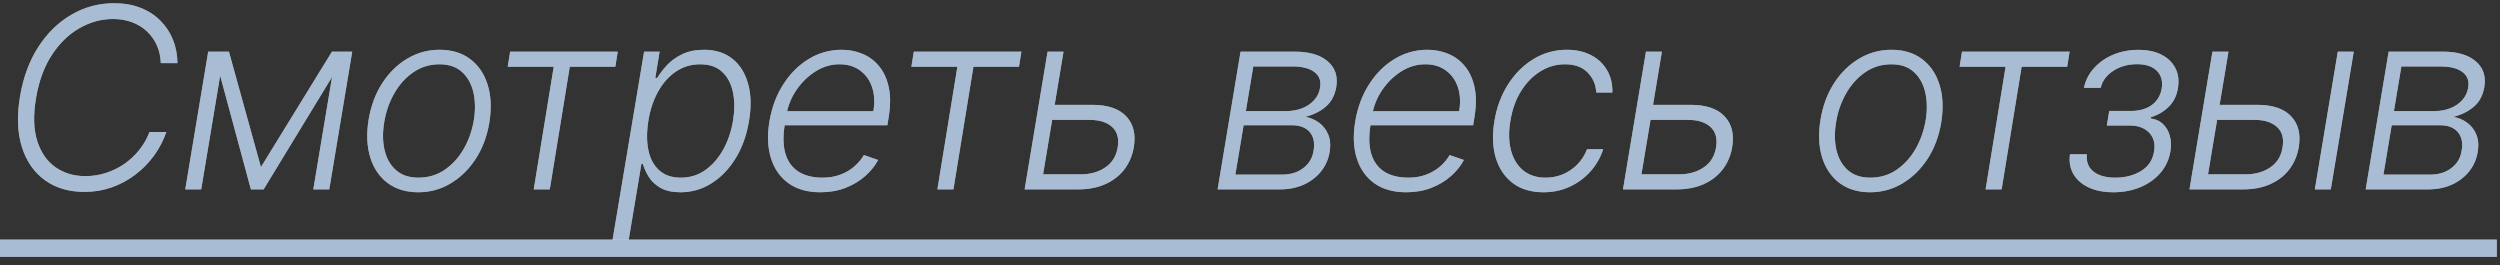 <?xml version="1.0" encoding="UTF-8"?> <svg xmlns="http://www.w3.org/2000/svg" width="198" height="21" viewBox="0 0 198 21" fill="none"><rect x="0" y="0" width="198" height="21" fill="#333333" stroke="none"/><path d="M14.055 5H12.734C12.72 4.503 12.621 4.044 12.436 3.622C12.251 3.196 11.993 2.824 11.662 2.507C11.331 2.19 10.935 1.944 10.476 1.768C10.021 1.593 9.512 1.506 8.949 1.506C8.021 1.506 7.133 1.75 6.286 2.237C5.438 2.72 4.709 3.43 4.098 4.368C3.487 5.305 3.071 6.451 2.848 7.805C2.625 9.141 2.661 10.265 2.955 11.179C3.248 12.088 3.729 12.777 4.396 13.246C5.069 13.714 5.857 13.949 6.761 13.949C7.339 13.949 7.893 13.861 8.423 13.686C8.954 13.511 9.441 13.267 9.886 12.954C10.331 12.637 10.722 12.266 11.058 11.839C11.394 11.413 11.655 10.952 11.839 10.454H13.175C12.943 11.122 12.618 11.745 12.202 12.322C11.785 12.895 11.293 13.397 10.724 13.828C10.161 14.259 9.538 14.595 8.857 14.837C8.179 15.078 7.46 15.199 6.697 15.199C5.457 15.199 4.408 14.889 3.551 14.268C2.699 13.648 2.093 12.775 1.733 11.648C1.378 10.516 1.328 9.183 1.584 7.649C1.835 6.143 2.315 4.837 3.026 3.729C3.741 2.621 4.616 1.766 5.653 1.165C6.69 0.559 7.817 0.256 9.034 0.256C9.811 0.256 10.507 0.376 11.122 0.618C11.738 0.855 12.261 1.191 12.692 1.626C13.127 2.057 13.461 2.559 13.693 3.132C13.925 3.705 14.046 4.328 14.055 5ZM20.666 13.232L26.291 4.091H27.52L20.879 15H19.87L16.923 4.091H18.131L20.666 13.232ZM17.754 4.091L15.936 15H14.672L16.49 4.091H17.754ZM24.814 15L26.632 4.091H27.896L26.078 15H24.814ZM33.127 15.227C32.171 15.227 31.366 14.986 30.712 14.503C30.059 14.015 29.597 13.34 29.327 12.479C29.058 11.617 29.012 10.623 29.192 9.496C29.372 8.397 29.73 7.431 30.265 6.598C30.805 5.76 31.468 5.109 32.254 4.645C33.039 4.176 33.894 3.942 34.817 3.942C35.779 3.942 36.584 4.186 37.232 4.673C37.886 5.161 38.347 5.836 38.617 6.697C38.892 7.559 38.939 8.556 38.759 9.688C38.579 10.781 38.219 11.745 37.68 12.578C37.14 13.407 36.477 14.055 35.691 14.524C34.91 14.993 34.055 15.227 33.127 15.227ZM33.141 14.07C33.918 14.07 34.609 13.864 35.215 13.452C35.826 13.035 36.33 12.481 36.728 11.79C37.126 11.094 37.393 10.329 37.531 9.496C37.658 8.7 37.644 7.969 37.488 7.301C37.332 6.634 37.031 6.098 36.586 5.696C36.141 5.294 35.549 5.092 34.81 5.092C34.038 5.092 33.347 5.303 32.736 5.724C32.126 6.141 31.621 6.7 31.224 7.401C30.826 8.097 30.561 8.859 30.428 9.688C30.296 10.488 30.305 11.219 30.457 11.882C30.613 12.545 30.913 13.075 31.359 13.473C31.808 13.871 32.403 14.07 33.141 14.07ZM40.212 5.284L40.404 4.091H48.926L48.734 5.284H45.127L43.543 15H42.271L43.855 5.284H40.212ZM48.498 19.091L51.013 4.091H52.241L51.9 6.172H52.05C52.248 5.845 52.507 5.509 52.824 5.163C53.146 4.818 53.546 4.529 54.024 4.297C54.507 4.06 55.085 3.942 55.757 3.942C56.657 3.942 57.402 4.176 57.994 4.645C58.591 5.114 59.007 5.772 59.244 6.619C59.486 7.467 59.512 8.452 59.322 9.574C59.138 10.701 58.785 11.688 58.264 12.536C57.743 13.383 57.106 14.044 56.353 14.517C55.605 14.991 54.786 15.227 53.896 15.227C53.238 15.227 52.705 15.109 52.298 14.872C51.896 14.635 51.588 14.344 51.375 13.999C51.162 13.648 51.008 13.307 50.913 12.976H50.8L49.777 19.091H48.498ZM51.353 9.553C51.212 10.433 51.212 11.214 51.353 11.896C51.496 12.573 51.782 13.106 52.213 13.494C52.644 13.878 53.212 14.07 53.917 14.07C54.642 14.07 55.288 13.871 55.856 13.473C56.425 13.07 56.898 12.528 57.277 11.847C57.656 11.165 57.916 10.4 58.058 9.553C58.191 8.714 58.186 7.959 58.044 7.287C57.902 6.615 57.618 6.082 57.192 5.689C56.766 5.291 56.185 5.092 55.452 5.092C54.741 5.092 54.102 5.284 53.534 5.668C52.971 6.046 52.502 6.572 52.128 7.244C51.754 7.912 51.496 8.681 51.353 9.553ZM64.974 15.227C63.956 15.227 63.116 14.991 62.453 14.517C61.79 14.039 61.326 13.378 61.061 12.536C60.796 11.688 60.755 10.713 60.94 9.609C61.125 8.511 61.489 7.536 62.034 6.683C62.578 5.826 63.251 5.156 64.051 4.673C64.851 4.186 65.72 3.942 66.657 3.942C67.249 3.942 67.803 4.051 68.319 4.268C68.835 4.482 69.273 4.811 69.633 5.256C69.998 5.696 70.251 6.252 70.393 6.925C70.535 7.592 70.53 8.383 70.379 9.297L70.279 9.922H61.757L61.934 8.807H69.171C69.29 8.106 69.257 7.476 69.072 6.918C68.887 6.359 68.573 5.916 68.127 5.589C67.687 5.258 67.14 5.092 66.487 5.092C65.819 5.092 65.187 5.279 64.591 5.653C63.999 6.027 63.497 6.515 63.085 7.116C62.678 7.713 62.415 8.35 62.297 9.027L62.154 9.865C62.003 10.788 62.022 11.562 62.211 12.188C62.401 12.808 62.744 13.277 63.241 13.594C63.738 13.911 64.375 14.07 65.152 14.07C65.672 14.07 66.144 13.989 66.565 13.828C66.986 13.667 67.353 13.452 67.666 13.182C67.978 12.907 68.229 12.607 68.419 12.28L69.548 12.671C69.306 13.13 68.966 13.553 68.525 13.942C68.09 14.33 67.571 14.643 66.97 14.879C66.373 15.111 65.708 15.227 64.974 15.227ZM72.181 5.284L72.373 4.091H80.896L80.704 5.284H77.096L75.512 15H74.241L75.825 5.284H72.181ZM83.316 8.303H86.505C87.727 8.303 88.621 8.603 89.19 9.205C89.763 9.806 89.966 10.62 89.8 11.648C89.687 12.315 89.438 12.902 89.055 13.409C88.671 13.911 88.169 14.302 87.549 14.581C86.933 14.86 86.214 15 85.39 15H81.15L82.968 4.091H84.232L82.613 13.807H85.589C86.361 13.807 87.014 13.622 87.549 13.253C88.089 12.883 88.413 12.356 88.522 11.669C88.636 10.968 88.489 10.431 88.082 10.057C87.674 9.683 87.085 9.496 86.313 9.496H83.124L83.316 8.303ZM96.434 15L98.252 4.091H102.549C103.695 4.091 104.564 4.347 105.156 4.858C105.748 5.365 105.973 6.044 105.83 6.896C105.722 7.545 105.449 8.059 105.014 8.438C104.578 8.816 104.034 9.089 103.38 9.254C103.783 9.325 104.145 9.479 104.467 9.716C104.794 9.953 105.037 10.268 105.198 10.661C105.359 11.049 105.395 11.51 105.305 12.046C105.21 12.618 104.985 13.127 104.63 13.572C104.275 14.018 103.818 14.368 103.259 14.624C102.705 14.874 102.071 15 101.356 15H96.434ZM97.84 13.828H101.555C102.218 13.828 102.774 13.655 103.224 13.31C103.678 12.964 103.948 12.507 104.034 11.939C104.142 11.323 104.043 10.833 103.735 10.469C103.428 10.104 102.966 9.922 102.35 9.922H98.494L97.84 13.828ZM98.671 8.8H101.832C102.315 8.8 102.75 8.724 103.139 8.572C103.527 8.416 103.844 8.198 104.09 7.919C104.341 7.635 104.495 7.308 104.552 6.939C104.642 6.413 104.493 6.004 104.105 5.71C103.721 5.412 103.136 5.263 102.35 5.263H99.261L98.671 8.8ZM111.369 15.227C110.351 15.227 109.51 14.991 108.847 14.517C108.184 14.039 107.72 13.378 107.455 12.536C107.19 11.688 107.15 10.713 107.335 9.609C107.519 8.511 107.884 7.536 108.428 6.683C108.973 5.826 109.645 5.156 110.445 4.673C111.246 4.186 112.114 3.942 113.052 3.942C113.644 3.942 114.198 4.051 114.714 4.268C115.23 4.482 115.668 4.811 116.028 5.256C116.392 5.696 116.646 6.252 116.788 6.925C116.93 7.592 116.925 8.383 116.773 9.297L116.674 9.922H108.151L108.329 8.807H115.566C115.684 8.106 115.651 7.476 115.467 6.918C115.282 6.359 114.967 5.916 114.522 5.589C114.082 5.258 113.535 5.092 112.881 5.092C112.214 5.092 111.582 5.279 110.985 5.653C110.393 6.027 109.891 6.515 109.479 7.116C109.072 7.713 108.809 8.35 108.691 9.027L108.549 9.865C108.397 10.788 108.416 11.562 108.606 12.188C108.795 12.808 109.138 13.277 109.636 13.594C110.133 13.911 110.77 14.07 111.546 14.07C112.067 14.07 112.538 13.989 112.96 13.828C113.381 13.667 113.748 13.452 114.06 13.182C114.373 12.907 114.624 12.607 114.813 12.28L115.942 12.671C115.701 13.13 115.36 13.553 114.92 13.942C114.484 14.33 113.966 14.643 113.364 14.879C112.768 15.111 112.103 15.227 111.369 15.227ZM122.241 15.227C121.256 15.227 120.444 14.983 119.804 14.496C119.165 14.008 118.718 13.34 118.462 12.493C118.211 11.641 118.176 10.675 118.356 9.595C118.536 8.497 118.898 7.524 119.442 6.676C119.987 5.824 120.659 5.156 121.459 4.673C122.264 4.186 123.143 3.942 124.094 3.942C124.828 3.942 125.467 4.084 126.012 4.368C126.556 4.647 126.978 5.043 127.276 5.554C127.574 6.061 127.716 6.652 127.702 7.33H126.424C126.391 6.7 126.161 6.17 125.735 5.739C125.313 5.308 124.717 5.092 123.945 5.092C123.24 5.092 122.586 5.282 121.985 5.661C121.384 6.035 120.875 6.558 120.458 7.23C120.046 7.898 119.769 8.672 119.627 9.553C119.475 10.438 119.49 11.222 119.67 11.903C119.849 12.581 120.171 13.111 120.635 13.494C121.104 13.878 121.696 14.07 122.411 14.07C122.899 14.07 123.358 13.98 123.789 13.8C124.22 13.615 124.601 13.355 124.932 13.018C125.264 12.678 125.517 12.277 125.692 11.818H126.971C126.758 12.481 126.421 13.068 125.962 13.579C125.508 14.091 124.963 14.493 124.329 14.787C123.694 15.081 122.998 15.227 122.241 15.227ZM130.707 8.303H133.896C135.117 8.303 136.012 8.603 136.58 9.205C137.153 9.806 137.357 10.62 137.191 11.648C137.077 12.315 136.829 12.902 136.445 13.409C136.062 13.911 135.56 14.302 134.94 14.581C134.324 14.86 133.604 15 132.78 15H128.54L130.359 4.091H131.623L130.003 13.807H132.979C133.751 13.807 134.405 13.622 134.94 13.253C135.479 12.883 135.804 12.356 135.913 11.669C136.026 10.968 135.879 10.431 135.472 10.057C135.065 9.683 134.476 9.496 133.704 9.496H130.515L130.707 8.303ZM148.115 15.227C147.158 15.227 146.353 14.986 145.7 14.503C145.046 14.015 144.585 13.34 144.315 12.479C144.045 11.617 144 10.623 144.18 9.496C144.36 8.397 144.717 7.431 145.252 6.598C145.792 5.76 146.455 5.109 147.241 4.645C148.027 4.176 148.882 3.942 149.805 3.942C150.766 3.942 151.571 4.186 152.22 4.673C152.873 5.161 153.335 5.836 153.605 6.697C153.879 7.559 153.927 8.556 153.747 9.688C153.567 10.781 153.207 11.745 152.667 12.578C152.127 13.407 151.464 14.055 150.678 14.524C149.897 14.993 149.043 15.227 148.115 15.227ZM148.129 14.07C148.905 14.07 149.597 13.864 150.203 13.452C150.813 13.035 151.318 12.481 151.715 11.79C152.113 11.094 152.381 10.329 152.518 9.496C152.646 8.7 152.632 7.969 152.475 7.301C152.319 6.634 152.018 6.098 151.573 5.696C151.128 5.294 150.536 5.092 149.798 5.092C149.026 5.092 148.335 5.303 147.724 5.724C147.113 6.141 146.609 6.7 146.211 7.401C145.813 8.097 145.548 8.859 145.416 9.688C145.283 10.488 145.293 11.219 145.444 11.882C145.6 12.545 145.901 13.075 146.346 13.473C146.796 13.871 147.39 14.07 148.129 14.07ZM155.199 5.284L155.391 4.091H163.914L163.722 5.284H160.114L158.53 15H157.259L158.843 5.284H155.199ZM163.94 12.216H165.283C165.221 12.798 165.392 13.253 165.794 13.579C166.197 13.906 166.777 14.07 167.534 14.07C168.315 14.07 168.995 13.894 169.573 13.544C170.15 13.189 170.494 12.673 170.602 11.996C170.673 11.584 170.638 11.226 170.496 10.923C170.359 10.62 170.138 10.383 169.835 10.213C169.537 10.038 169.18 9.948 168.763 9.943H166.86L167.051 8.786H168.94C169.594 8.748 170.112 8.572 170.496 8.26C170.884 7.943 171.121 7.528 171.206 7.017C171.301 6.435 171.175 5.968 170.83 5.618C170.484 5.263 169.958 5.085 169.253 5.085C168.538 5.085 167.911 5.26 167.371 5.611C166.831 5.961 166.5 6.411 166.377 6.96H165.048C165.172 6.368 165.437 5.848 165.844 5.398C166.251 4.943 166.758 4.588 167.364 4.332C167.975 4.077 168.642 3.949 169.367 3.949C170.101 3.949 170.718 4.081 171.22 4.347C171.722 4.612 172.084 4.974 172.307 5.433C172.529 5.888 172.591 6.404 172.492 6.982C172.397 7.583 172.151 8.078 171.753 8.466C171.36 8.849 170.896 9.119 170.361 9.276L170.34 9.382C170.718 9.425 171.036 9.567 171.291 9.808C171.552 10.05 171.736 10.36 171.845 10.739C171.954 11.117 171.971 11.537 171.895 11.996C171.786 12.64 171.523 13.206 171.107 13.693C170.69 14.176 170.16 14.553 169.516 14.822C168.877 15.092 168.164 15.227 167.378 15.227C166.625 15.227 165.976 15.102 165.432 14.851C164.887 14.595 164.483 14.242 164.217 13.793C163.952 13.338 163.86 12.812 163.94 12.216ZM175.579 8.303H178.768C179.99 8.303 180.885 8.603 181.453 9.205C182.026 9.806 182.23 10.62 182.064 11.648C181.95 12.315 181.702 12.902 181.318 13.409C180.935 13.911 180.433 14.302 179.812 14.581C179.197 14.86 178.477 15 177.653 15H173.406L175.224 4.091H176.496L174.876 13.807H177.852C178.619 13.807 179.273 13.622 179.812 13.253C180.352 12.883 180.674 12.356 180.778 11.669C180.897 10.968 180.75 10.431 180.338 10.057C179.931 9.683 179.344 9.496 178.577 9.496H175.381L175.579 8.303ZM183.335 15L185.153 4.091H186.418L184.599 15H183.335ZM187.362 15L189.18 4.091H193.477C194.623 4.091 195.492 4.347 196.084 4.858C196.676 5.365 196.901 6.044 196.759 6.896C196.65 7.545 196.377 8.059 195.942 8.438C195.506 8.816 194.962 9.089 194.308 9.254C194.711 9.325 195.073 9.479 195.395 9.716C195.722 9.953 195.966 10.268 196.126 10.661C196.287 11.049 196.323 11.51 196.233 12.046C196.138 12.618 195.913 13.127 195.558 13.572C195.203 14.018 194.746 14.368 194.188 14.624C193.634 14.874 192.999 15 192.284 15H187.362ZM188.769 13.828H192.483C193.146 13.828 193.702 13.655 194.152 13.31C194.607 12.964 194.876 12.507 194.962 11.939C195.071 11.323 194.971 10.833 194.663 10.469C194.356 10.104 193.894 9.922 193.278 9.922H189.422L188.769 13.828ZM189.599 8.8H192.76C193.243 8.8 193.679 8.724 194.067 8.572C194.455 8.416 194.772 8.198 195.019 7.919C195.269 7.635 195.423 7.308 195.48 6.939C195.57 6.413 195.421 6.004 195.033 5.71C194.649 5.412 194.064 5.263 193.278 5.263H190.189L189.599 8.8Z" fill="#F6F5F1"></path><path d="M14.055 5H12.734C12.72 4.503 12.621 4.044 12.436 3.622C12.251 3.196 11.993 2.824 11.662 2.507C11.331 2.19 10.935 1.944 10.476 1.768C10.021 1.593 9.512 1.506 8.949 1.506C8.021 1.506 7.133 1.75 6.286 2.237C5.438 2.72 4.709 3.43 4.098 4.368C3.487 5.305 3.071 6.451 2.848 7.805C2.625 9.141 2.661 10.265 2.955 11.179C3.248 12.088 3.729 12.777 4.396 13.246C5.069 13.714 5.857 13.949 6.761 13.949C7.339 13.949 7.893 13.861 8.423 13.686C8.954 13.511 9.441 13.267 9.886 12.954C10.331 12.637 10.722 12.266 11.058 11.839C11.394 11.413 11.655 10.952 11.839 10.454H13.175C12.943 11.122 12.618 11.745 12.202 12.322C11.785 12.895 11.293 13.397 10.724 13.828C10.161 14.259 9.538 14.595 8.857 14.837C8.179 15.078 7.46 15.199 6.697 15.199C5.457 15.199 4.408 14.889 3.551 14.268C2.699 13.648 2.093 12.775 1.733 11.648C1.378 10.516 1.328 9.183 1.584 7.649C1.835 6.143 2.315 4.837 3.026 3.729C3.741 2.621 4.616 1.766 5.653 1.165C6.69 0.559 7.817 0.256 9.034 0.256C9.811 0.256 10.507 0.376 11.122 0.618C11.738 0.855 12.261 1.191 12.692 1.626C13.127 2.057 13.461 2.559 13.693 3.132C13.925 3.705 14.046 4.328 14.055 5ZM20.666 13.232L26.291 4.091H27.52L20.879 15H19.87L16.923 4.091H18.131L20.666 13.232ZM17.754 4.091L15.936 15H14.672L16.49 4.091H17.754ZM24.814 15L26.632 4.091H27.896L26.078 15H24.814ZM33.127 15.227C32.171 15.227 31.366 14.986 30.712 14.503C30.059 14.015 29.597 13.34 29.327 12.479C29.058 11.617 29.012 10.623 29.192 9.496C29.372 8.397 29.73 7.431 30.265 6.598C30.805 5.76 31.468 5.109 32.254 4.645C33.039 4.176 33.894 3.942 34.817 3.942C35.779 3.942 36.584 4.186 37.232 4.673C37.886 5.161 38.347 5.836 38.617 6.697C38.892 7.559 38.939 8.556 38.759 9.688C38.579 10.781 38.219 11.745 37.68 12.578C37.14 13.407 36.477 14.055 35.691 14.524C34.91 14.993 34.055 15.227 33.127 15.227ZM33.141 14.07C33.918 14.07 34.609 13.864 35.215 13.452C35.826 13.035 36.33 12.481 36.728 11.79C37.126 11.094 37.393 10.329 37.531 9.496C37.658 8.7 37.644 7.969 37.488 7.301C37.332 6.634 37.031 6.098 36.586 5.696C36.141 5.294 35.549 5.092 34.81 5.092C34.038 5.092 33.347 5.303 32.736 5.724C32.126 6.141 31.621 6.7 31.224 7.401C30.826 8.097 30.561 8.859 30.428 9.688C30.296 10.488 30.305 11.219 30.457 11.882C30.613 12.545 30.913 13.075 31.359 13.473C31.808 13.871 32.403 14.07 33.141 14.07ZM40.212 5.284L40.404 4.091H48.926L48.734 5.284H45.127L43.543 15H42.271L43.855 5.284H40.212ZM48.498 19.091L51.013 4.091H52.241L51.9 6.172H52.05C52.248 5.845 52.507 5.509 52.824 5.163C53.146 4.818 53.546 4.529 54.024 4.297C54.507 4.06 55.085 3.942 55.757 3.942C56.657 3.942 57.402 4.176 57.994 4.645C58.591 5.114 59.007 5.772 59.244 6.619C59.486 7.467 59.512 8.452 59.322 9.574C59.138 10.701 58.785 11.688 58.264 12.536C57.743 13.383 57.106 14.044 56.353 14.517C55.605 14.991 54.786 15.227 53.896 15.227C53.238 15.227 52.705 15.109 52.298 14.872C51.896 14.635 51.588 14.344 51.375 13.999C51.162 13.648 51.008 13.307 50.913 12.976H50.8L49.777 19.091H48.498ZM51.353 9.553C51.212 10.433 51.212 11.214 51.353 11.896C51.496 12.573 51.782 13.106 52.213 13.494C52.644 13.878 53.212 14.07 53.917 14.07C54.642 14.07 55.288 13.871 55.856 13.473C56.425 13.07 56.898 12.528 57.277 11.847C57.656 11.165 57.916 10.4 58.058 9.553C58.191 8.714 58.186 7.959 58.044 7.287C57.902 6.615 57.618 6.082 57.192 5.689C56.766 5.291 56.185 5.092 55.452 5.092C54.741 5.092 54.102 5.284 53.534 5.668C52.971 6.046 52.502 6.572 52.128 7.244C51.754 7.912 51.496 8.681 51.353 9.553ZM64.974 15.227C63.956 15.227 63.116 14.991 62.453 14.517C61.79 14.039 61.326 13.378 61.061 12.536C60.796 11.688 60.755 10.713 60.94 9.609C61.125 8.511 61.489 7.536 62.034 6.683C62.578 5.826 63.251 5.156 64.051 4.673C64.851 4.186 65.72 3.942 66.657 3.942C67.249 3.942 67.803 4.051 68.319 4.268C68.835 4.482 69.273 4.811 69.633 5.256C69.998 5.696 70.251 6.252 70.393 6.925C70.535 7.592 70.53 8.383 70.379 9.297L70.279 9.922H61.757L61.934 8.807H69.171C69.29 8.106 69.257 7.476 69.072 6.918C68.887 6.359 68.573 5.916 68.127 5.589C67.687 5.258 67.14 5.092 66.487 5.092C65.819 5.092 65.187 5.279 64.591 5.653C63.999 6.027 63.497 6.515 63.085 7.116C62.678 7.713 62.415 8.35 62.297 9.027L62.154 9.865C62.003 10.788 62.022 11.562 62.211 12.188C62.401 12.808 62.744 13.277 63.241 13.594C63.738 13.911 64.375 14.07 65.152 14.07C65.672 14.07 66.144 13.989 66.565 13.828C66.986 13.667 67.353 13.452 67.666 13.182C67.978 12.907 68.229 12.607 68.419 12.28L69.548 12.671C69.306 13.13 68.966 13.553 68.525 13.942C68.09 14.33 67.571 14.643 66.97 14.879C66.373 15.111 65.708 15.227 64.974 15.227ZM72.181 5.284L72.373 4.091H80.896L80.704 5.284H77.096L75.512 15H74.241L75.825 5.284H72.181ZM83.316 8.303H86.505C87.727 8.303 88.621 8.603 89.19 9.205C89.763 9.806 89.966 10.62 89.8 11.648C89.687 12.315 89.438 12.902 89.055 13.409C88.671 13.911 88.169 14.302 87.549 14.581C86.933 14.86 86.214 15 85.39 15H81.15L82.968 4.091H84.232L82.613 13.807H85.589C86.361 13.807 87.014 13.622 87.549 13.253C88.089 12.883 88.413 12.356 88.522 11.669C88.636 10.968 88.489 10.431 88.082 10.057C87.674 9.683 87.085 9.496 86.313 9.496H83.124L83.316 8.303ZM96.434 15L98.252 4.091H102.549C103.695 4.091 104.564 4.347 105.156 4.858C105.748 5.365 105.973 6.044 105.83 6.896C105.722 7.545 105.449 8.059 105.014 8.438C104.578 8.816 104.034 9.089 103.38 9.254C103.783 9.325 104.145 9.479 104.467 9.716C104.794 9.953 105.037 10.268 105.198 10.661C105.359 11.049 105.395 11.51 105.305 12.046C105.21 12.618 104.985 13.127 104.63 13.572C104.275 14.018 103.818 14.368 103.259 14.624C102.705 14.874 102.071 15 101.356 15H96.434ZM97.84 13.828H101.555C102.218 13.828 102.774 13.655 103.224 13.31C103.678 12.964 103.948 12.507 104.034 11.939C104.142 11.323 104.043 10.833 103.735 10.469C103.428 10.104 102.966 9.922 102.35 9.922H98.494L97.84 13.828ZM98.671 8.8H101.832C102.315 8.8 102.75 8.724 103.139 8.572C103.527 8.416 103.844 8.198 104.09 7.919C104.341 7.635 104.495 7.308 104.552 6.939C104.642 6.413 104.493 6.004 104.105 5.71C103.721 5.412 103.136 5.263 102.35 5.263H99.261L98.671 8.8ZM111.369 15.227C110.351 15.227 109.51 14.991 108.847 14.517C108.184 14.039 107.72 13.378 107.455 12.536C107.19 11.688 107.15 10.713 107.335 9.609C107.519 8.511 107.884 7.536 108.428 6.683C108.973 5.826 109.645 5.156 110.445 4.673C111.246 4.186 112.114 3.942 113.052 3.942C113.644 3.942 114.198 4.051 114.714 4.268C115.23 4.482 115.668 4.811 116.028 5.256C116.392 5.696 116.646 6.252 116.788 6.925C116.93 7.592 116.925 8.383 116.773 9.297L116.674 9.922H108.151L108.329 8.807H115.566C115.684 8.106 115.651 7.476 115.467 6.918C115.282 6.359 114.967 5.916 114.522 5.589C114.082 5.258 113.535 5.092 112.881 5.092C112.214 5.092 111.582 5.279 110.985 5.653C110.393 6.027 109.891 6.515 109.479 7.116C109.072 7.713 108.809 8.35 108.691 9.027L108.549 9.865C108.397 10.788 108.416 11.562 108.606 12.188C108.795 12.808 109.138 13.277 109.636 13.594C110.133 13.911 110.77 14.07 111.546 14.07C112.067 14.07 112.538 13.989 112.96 13.828C113.381 13.667 113.748 13.452 114.06 13.182C114.373 12.907 114.624 12.607 114.813 12.28L115.942 12.671C115.701 13.13 115.36 13.553 114.92 13.942C114.484 14.33 113.966 14.643 113.364 14.879C112.768 15.111 112.103 15.227 111.369 15.227ZM122.241 15.227C121.256 15.227 120.444 14.983 119.804 14.496C119.165 14.008 118.718 13.34 118.462 12.493C118.211 11.641 118.176 10.675 118.356 9.595C118.536 8.497 118.898 7.524 119.442 6.676C119.987 5.824 120.659 5.156 121.459 4.673C122.264 4.186 123.143 3.942 124.094 3.942C124.828 3.942 125.467 4.084 126.012 4.368C126.556 4.647 126.978 5.043 127.276 5.554C127.574 6.061 127.716 6.652 127.702 7.33H126.424C126.391 6.7 126.161 6.17 125.735 5.739C125.313 5.308 124.717 5.092 123.945 5.092C123.24 5.092 122.586 5.282 121.985 5.661C121.384 6.035 120.875 6.558 120.458 7.23C120.046 7.898 119.769 8.672 119.627 9.553C119.475 10.438 119.49 11.222 119.67 11.903C119.849 12.581 120.171 13.111 120.635 13.494C121.104 13.878 121.696 14.07 122.411 14.07C122.899 14.07 123.358 13.98 123.789 13.8C124.22 13.615 124.601 13.355 124.932 13.018C125.264 12.678 125.517 12.277 125.692 11.818H126.971C126.758 12.481 126.421 13.068 125.962 13.579C125.508 14.091 124.963 14.493 124.329 14.787C123.694 15.081 122.998 15.227 122.241 15.227ZM130.707 8.303H133.896C135.117 8.303 136.012 8.603 136.58 9.205C137.153 9.806 137.357 10.62 137.191 11.648C137.077 12.315 136.829 12.902 136.445 13.409C136.062 13.911 135.56 14.302 134.94 14.581C134.324 14.86 133.604 15 132.78 15H128.54L130.359 4.091H131.623L130.003 13.807H132.979C133.751 13.807 134.405 13.622 134.94 13.253C135.479 12.883 135.804 12.356 135.913 11.669C136.026 10.968 135.879 10.431 135.472 10.057C135.065 9.683 134.476 9.496 133.704 9.496H130.515L130.707 8.303ZM148.115 15.227C147.158 15.227 146.353 14.986 145.7 14.503C145.046 14.015 144.585 13.34 144.315 12.479C144.045 11.617 144 10.623 144.18 9.496C144.36 8.397 144.717 7.431 145.252 6.598C145.792 5.76 146.455 5.109 147.241 4.645C148.027 4.176 148.882 3.942 149.805 3.942C150.766 3.942 151.571 4.186 152.22 4.673C152.873 5.161 153.335 5.836 153.605 6.697C153.879 7.559 153.927 8.556 153.747 9.688C153.567 10.781 153.207 11.745 152.667 12.578C152.127 13.407 151.464 14.055 150.678 14.524C149.897 14.993 149.043 15.227 148.115 15.227ZM148.129 14.07C148.905 14.07 149.597 13.864 150.203 13.452C150.813 13.035 151.318 12.481 151.715 11.79C152.113 11.094 152.381 10.329 152.518 9.496C152.646 8.7 152.632 7.969 152.475 7.301C152.319 6.634 152.018 6.098 151.573 5.696C151.128 5.294 150.536 5.092 149.798 5.092C149.026 5.092 148.335 5.303 147.724 5.724C147.113 6.141 146.609 6.7 146.211 7.401C145.813 8.097 145.548 8.859 145.416 9.688C145.283 10.488 145.293 11.219 145.444 11.882C145.6 12.545 145.901 13.075 146.346 13.473C146.796 13.871 147.39 14.07 148.129 14.07ZM155.199 5.284L155.391 4.091H163.914L163.722 5.284H160.114L158.53 15H157.259L158.843 5.284H155.199ZM163.94 12.216H165.283C165.221 12.798 165.392 13.253 165.794 13.579C166.197 13.906 166.777 14.07 167.534 14.07C168.315 14.07 168.995 13.894 169.573 13.544C170.15 13.189 170.494 12.673 170.602 11.996C170.673 11.584 170.638 11.226 170.496 10.923C170.359 10.62 170.138 10.383 169.835 10.213C169.537 10.038 169.18 9.948 168.763 9.943H166.86L167.051 8.786H168.94C169.594 8.748 170.112 8.572 170.496 8.26C170.884 7.943 171.121 7.528 171.206 7.017C171.301 6.435 171.175 5.968 170.83 5.618C170.484 5.263 169.958 5.085 169.253 5.085C168.538 5.085 167.911 5.26 167.371 5.611C166.831 5.961 166.5 6.411 166.377 6.96H165.048C165.172 6.368 165.437 5.848 165.844 5.398C166.251 4.943 166.758 4.588 167.364 4.332C167.975 4.077 168.642 3.949 169.367 3.949C170.101 3.949 170.718 4.081 171.22 4.347C171.722 4.612 172.084 4.974 172.307 5.433C172.529 5.888 172.591 6.404 172.492 6.982C172.397 7.583 172.151 8.078 171.753 8.466C171.36 8.849 170.896 9.119 170.361 9.276L170.34 9.382C170.718 9.425 171.036 9.567 171.291 9.808C171.552 10.05 171.736 10.36 171.845 10.739C171.954 11.117 171.971 11.537 171.895 11.996C171.786 12.64 171.523 13.206 171.107 13.693C170.69 14.176 170.16 14.553 169.516 14.822C168.877 15.092 168.164 15.227 167.378 15.227C166.625 15.227 165.976 15.102 165.432 14.851C164.887 14.595 164.483 14.242 164.217 13.793C163.952 13.338 163.86 12.812 163.94 12.216ZM175.579 8.303H178.768C179.99 8.303 180.885 8.603 181.453 9.205C182.026 9.806 182.23 10.62 182.064 11.648C181.95 12.315 181.702 12.902 181.318 13.409C180.935 13.911 180.433 14.302 179.812 14.581C179.197 14.86 178.477 15 177.653 15H173.406L175.224 4.091H176.496L174.876 13.807H177.852C178.619 13.807 179.273 13.622 179.812 13.253C180.352 12.883 180.674 12.356 180.778 11.669C180.897 10.968 180.75 10.431 180.338 10.057C179.931 9.683 179.344 9.496 178.577 9.496H175.381L175.579 8.303ZM183.335 15L185.153 4.091H186.418L184.599 15H183.335ZM187.362 15L189.18 4.091H193.477C194.623 4.091 195.492 4.347 196.084 4.858C196.676 5.365 196.901 6.044 196.759 6.896C196.65 7.545 196.377 8.059 195.942 8.438C195.506 8.816 194.962 9.089 194.308 9.254C194.711 9.325 195.073 9.479 195.395 9.716C195.722 9.953 195.966 10.268 196.126 10.661C196.287 11.049 196.323 11.51 196.233 12.046C196.138 12.618 195.913 13.127 195.558 13.572C195.203 14.018 194.746 14.368 194.188 14.624C193.634 14.874 192.999 15 192.284 15H187.362ZM188.769 13.828H192.483C193.146 13.828 193.702 13.655 194.152 13.31C194.607 12.964 194.876 12.507 194.962 11.939C195.071 11.323 194.971 10.833 194.663 10.469C194.356 10.104 193.894 9.922 193.278 9.922H189.422L188.769 13.828ZM189.599 8.8H192.76C193.243 8.8 193.679 8.724 194.067 8.572C194.455 8.416 194.772 8.198 195.019 7.919C195.269 7.635 195.423 7.308 195.48 6.939C195.57 6.413 195.421 6.004 195.033 5.71C194.649 5.412 194.064 5.263 193.278 5.263H190.189L189.599 8.8Z" fill="#5A85B6" fill-opacity="0.5"></path><path d="M0 18.977H197.746V20.341H0V18.977Z" fill="#F6F5F1"></path><path d="M0 18.977H197.746V20.341H0V18.977Z" fill="#5A85B6" fill-opacity="0.5"></path></svg> 